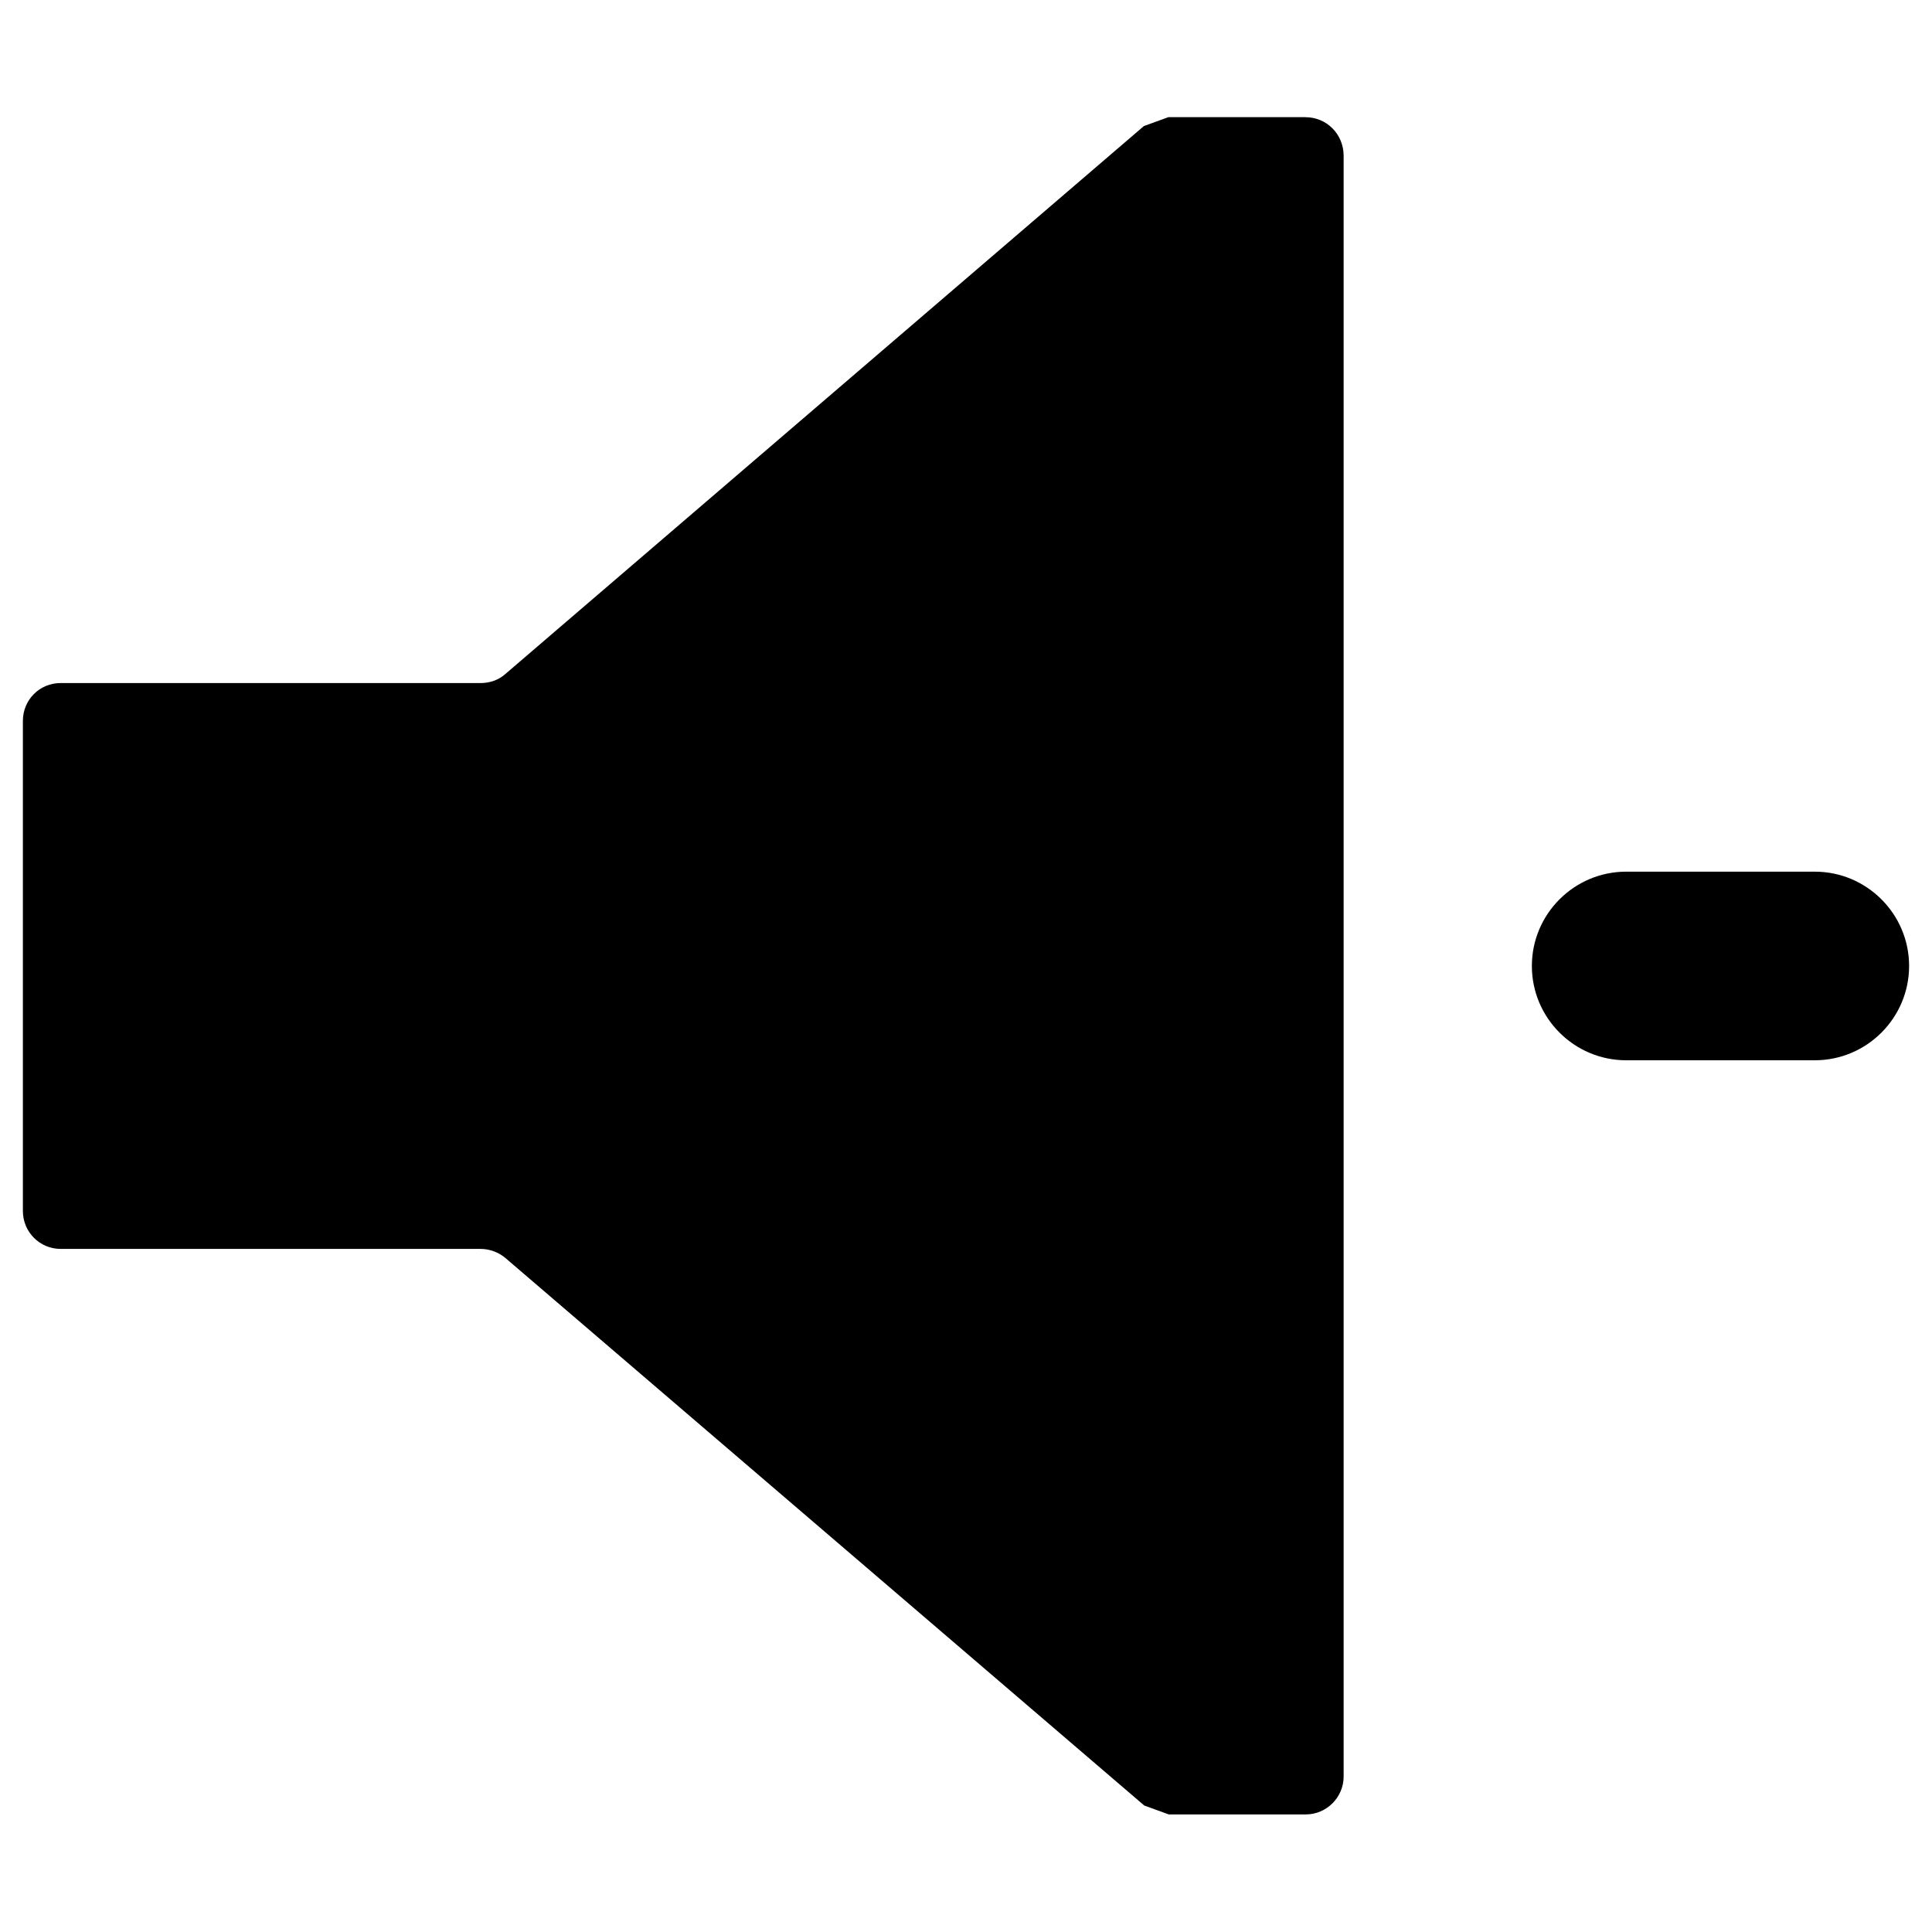 <?xml version="1.0" encoding="UTF-8"?>
<!-- Uploaded to: SVG Repo, www.svgrepo.com, Generator: SVG Repo Mixer Tools -->
<svg fill="#000000" width="800px" height="800px" version="1.1" viewBox="144 144 512 512" xmlns="http://www.w3.org/2000/svg">
 <g>
  <path d="m489.94 175.05h-36.309c-2.262 0.789-4.231 1.574-6.496 2.363l-169.25 145.24c-1.77 1.574-4.133 2.363-6.496 2.363l-111.29-0.004c-5.609 0-10.035 4.43-10.035 10.039v129.89c0 5.512 4.43 10.035 10.035 10.035h111.29c2.363 0 4.723 0.887 6.496 2.363l169.35 145.14c2.262 0.789 4.231 1.574 6.496 2.363h36.309c5.512 0 10.035-4.527 10.035-10.035v-429.71c-0.098-5.609-4.523-10.039-10.133-10.039z"/>
  <path d="m624.94 375h-49.988c-13.777 0-24.992 11.219-24.992 24.992 0 13.777 11.219 24.992 24.992 24.992h49.988c13.777 0 24.992-11.219 24.992-24.992 0-13.773-11.215-24.992-24.992-24.992z"/>
 </g>
</svg>